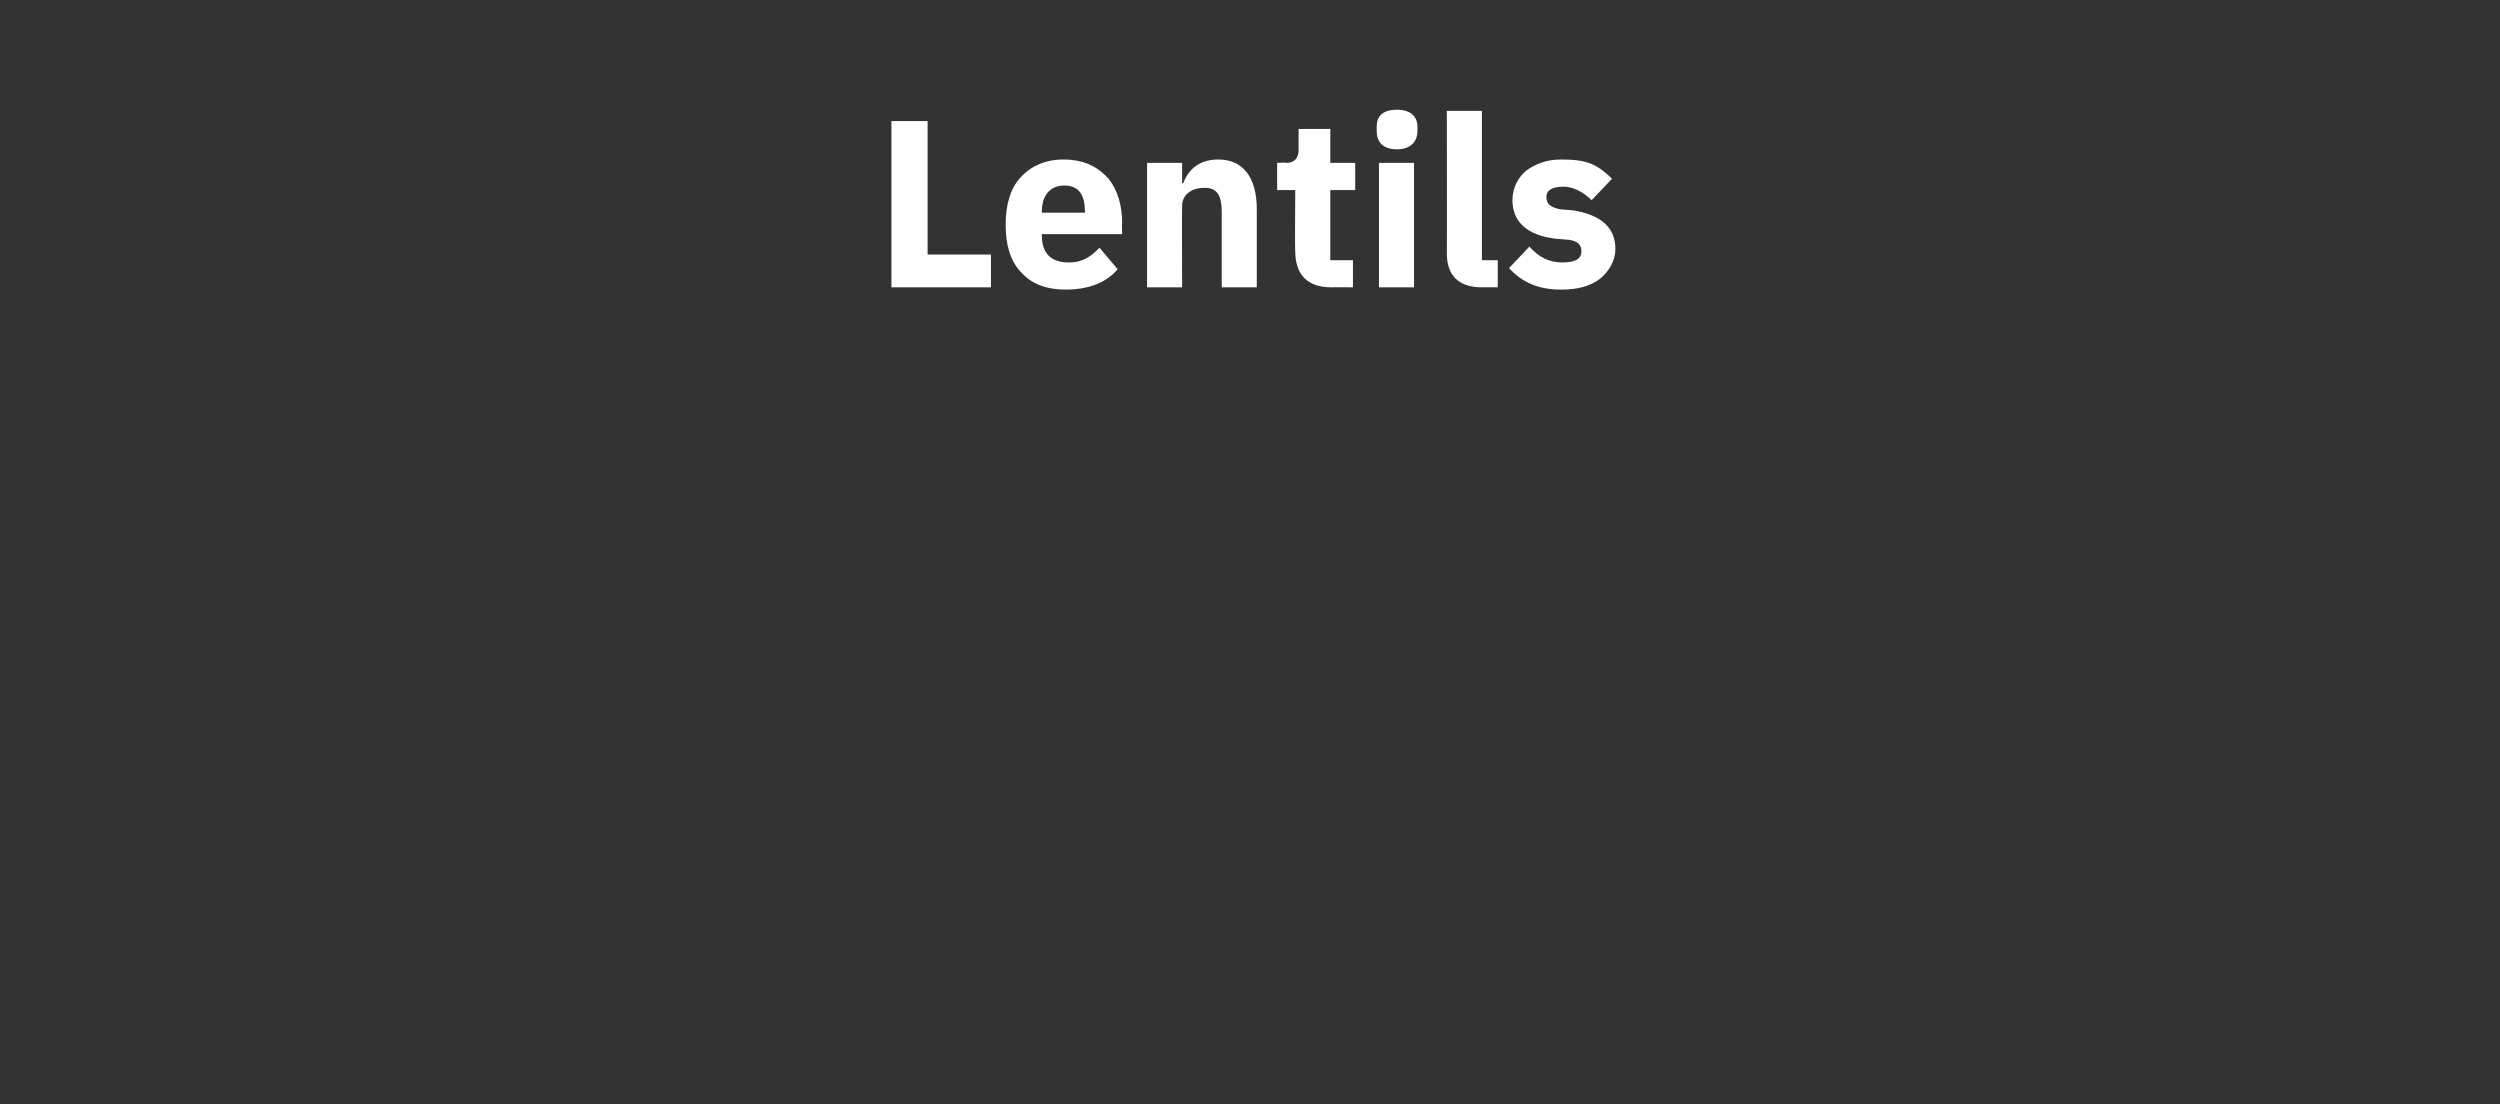 <?xml version="1.0" standalone="no"?><!DOCTYPE svg PUBLIC "-//W3C//DTD SVG 1.1//EN" "http://www.w3.org/Graphics/SVG/1.1/DTD/svg11.dtd"><svg xmlns="http://www.w3.org/2000/svg" version="1.1" width="221px" height="97.6px" viewBox="0 -9 221 97.6" style="top:-9px"><rect x="0" y="-9" width="221" height="97.6" fill="#333333" stroke="none"/>  <desc>Lentils</desc>  <defs/>  <g id="Polygon160006">    <path d="M 87.6 16.4 L 87.6 13.5 L 82 13.5 L 82 1.7 L 78.8 1.7 L 78.8 16.4 L 87.6 16.4 Z M 98.8 14.8 C 98.8 14.8 97.2 12.9 97.2 12.9 C 96.5 13.6 95.8 14.2 94.5 14.2 C 92.8 14.2 92.1 13.3 92.1 11.8 C 92.08 11.82 92.1 11.7 92.1 11.7 L 99.2 11.7 C 99.2 11.7 99.16 10.73 99.2 10.7 C 99.2 9.2 98.8 7.8 98 6.8 C 97.1 5.8 95.9 5.1 94 5.1 C 92.4 5.1 91.1 5.7 90.2 6.7 C 89.3 7.7 88.9 9.1 88.9 10.9 C 88.9 12.6 89.3 14.1 90.3 15.1 C 91.2 16.1 92.5 16.6 94.2 16.6 C 96.2 16.6 97.8 16 98.8 14.8 Z M 95.9 9.6 C 95.94 9.64 95.9 9.8 95.9 9.8 L 92.1 9.8 C 92.1 9.8 92.08 9.66 92.1 9.7 C 92.1 8.3 92.8 7.4 94.1 7.4 C 95.4 7.4 95.9 8.3 95.9 9.6 Z M 104.5 16.4 C 104.5 16.4 104.47 9.24 104.5 9.2 C 104.5 8.7 104.7 8.3 105.1 8 C 105.5 7.7 106 7.6 106.5 7.6 C 107.6 7.6 108 8.3 108 9.7 C 108 9.72 108 16.4 108 16.4 L 111.1 16.4 C 111.1 16.4 111.1 9.47 111.1 9.5 C 111.1 6.7 109.9 5.1 107.7 5.1 C 105.9 5.1 105 6.1 104.6 7.2 C 104.59 7.22 104.5 7.2 104.5 7.2 L 104.5 5.4 L 101.4 5.4 L 101.4 16.4 L 104.5 16.4 Z M 119.6 16.4 L 119.6 14 L 117.6 14 L 117.6 7.8 L 119.8 7.8 L 119.8 5.4 L 117.6 5.4 L 117.6 2.4 L 114.8 2.4 C 114.8 2.4 114.78 4.18 114.8 4.2 C 114.8 4.9 114.5 5.4 113.7 5.4 C 113.69 5.35 112.9 5.4 112.9 5.4 L 112.9 7.8 L 114.5 7.8 C 114.5 7.8 114.46 13.17 114.5 13.2 C 114.5 15.3 115.6 16.4 117.7 16.4 C 117.74 16.38 119.6 16.4 119.6 16.4 Z M 125.3 2.6 C 125.3 2.6 125.3 2.2 125.3 2.2 C 125.3 1.3 124.7 0.7 123.5 0.7 C 122.2 0.7 121.7 1.3 121.7 2.2 C 121.7 2.2 121.7 2.6 121.7 2.6 C 121.7 3.5 122.2 4.2 123.5 4.2 C 124.7 4.2 125.3 3.5 125.3 2.6 Z M 121.9 16.4 L 125 16.4 L 125 5.4 L 121.9 5.4 L 121.9 16.4 Z M 132.4 16.4 L 132.4 14 L 131 14 L 131 0.8 L 127.9 0.8 C 127.9 0.8 127.92 13.36 127.9 13.4 C 127.9 15.3 128.9 16.4 131 16.4 C 131.01 16.38 132.4 16.4 132.4 16.4 Z M 141.5 15.6 C 142.3 14.9 142.8 14 142.8 13 C 142.8 11.1 141.5 10 139.1 9.6 C 139.1 9.6 137.9 9.5 137.9 9.5 C 137 9.3 136.7 9 136.7 8.4 C 136.7 7.9 137.1 7.5 138.2 7.5 C 139.1 7.5 140 8 140.7 8.7 C 140.7 8.7 142.5 6.8 142.5 6.8 C 142 6.3 141.4 5.8 140.7 5.5 C 140 5.2 139.2 5.1 138 5.1 C 136.7 5.1 135.7 5.5 134.9 6.1 C 134.2 6.7 133.7 7.6 133.7 8.7 C 133.7 10.6 135 11.8 137.5 12.1 C 137.5 12.1 138.7 12.2 138.7 12.2 C 139.4 12.3 139.8 12.6 139.8 13.2 C 139.8 13.8 139.4 14.2 138.1 14.2 C 136.9 14.2 136 13.7 135.2 12.8 C 135.2 12.8 133.4 14.7 133.4 14.7 C 134.5 15.9 135.9 16.6 138 16.6 C 139.5 16.6 140.6 16.3 141.5 15.6 Z " stroke="none" fill="#fff"/>  </g></svg>